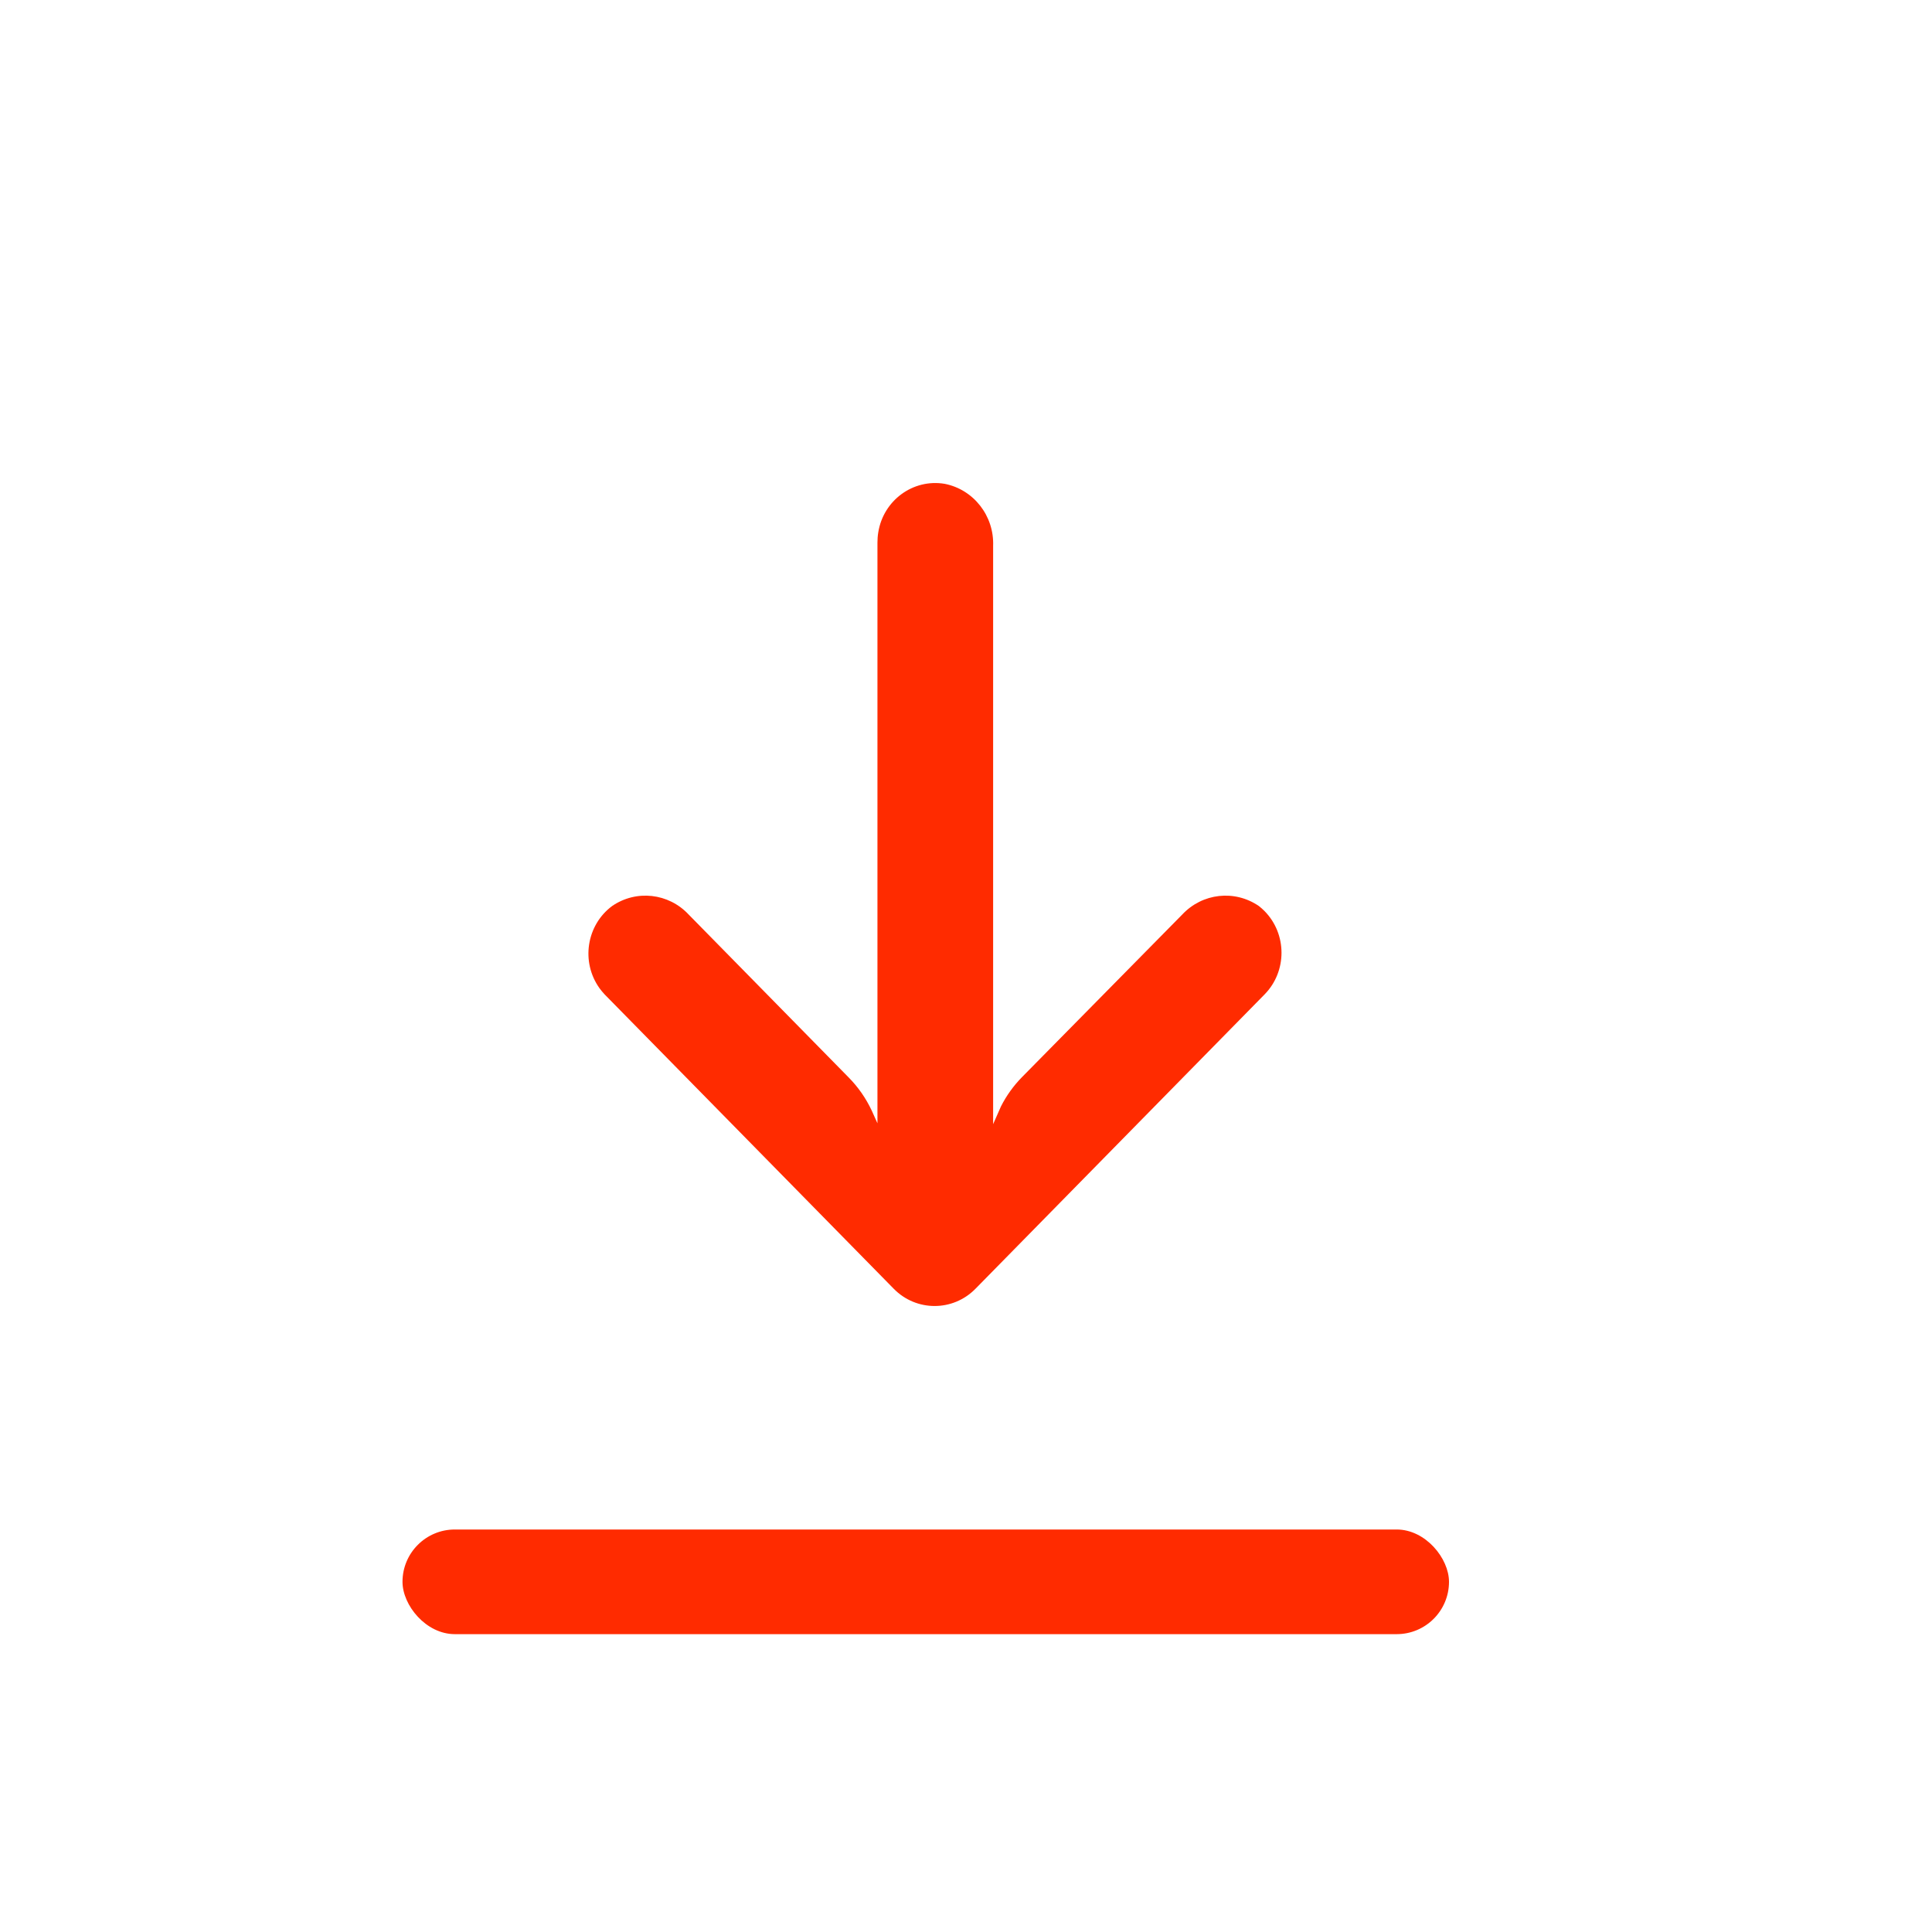 <svg width="24" height="24" viewBox="0 0 24 24" fill="none" xmlns="http://www.w3.org/2000/svg">
<path d="M10.91 6.614C10.903 6.656 10.9 6.699 10.9 6.741L10.9 13.954L10.829 13.796C10.757 13.643 10.66 13.503 10.541 13.383L8.555 11.361C8.306 11.094 7.904 11.049 7.604 11.255C7.284 11.493 7.214 11.951 7.448 12.277C7.467 12.303 7.488 12.328 7.51 12.352L11.102 16.009C11.382 16.295 11.837 16.295 12.117 16.01C12.118 16.01 12.118 16.009 12.118 16.009L15.71 12.352C15.99 12.066 15.989 11.602 15.708 11.317C15.686 11.295 15.662 11.274 15.638 11.255C15.337 11.049 14.936 11.094 14.686 11.361L12.696 13.38C12.591 13.487 12.502 13.61 12.434 13.745L12.337 13.965L12.337 6.781C12.351 6.408 12.094 6.08 11.734 6.01C11.342 5.945 10.973 6.216 10.91 6.614Z" fill="#FF2B00"/>
<rect x="5" y="19" width="13" height="1.3" rx="0.65" fill="#FF2B00"/>
</svg>
